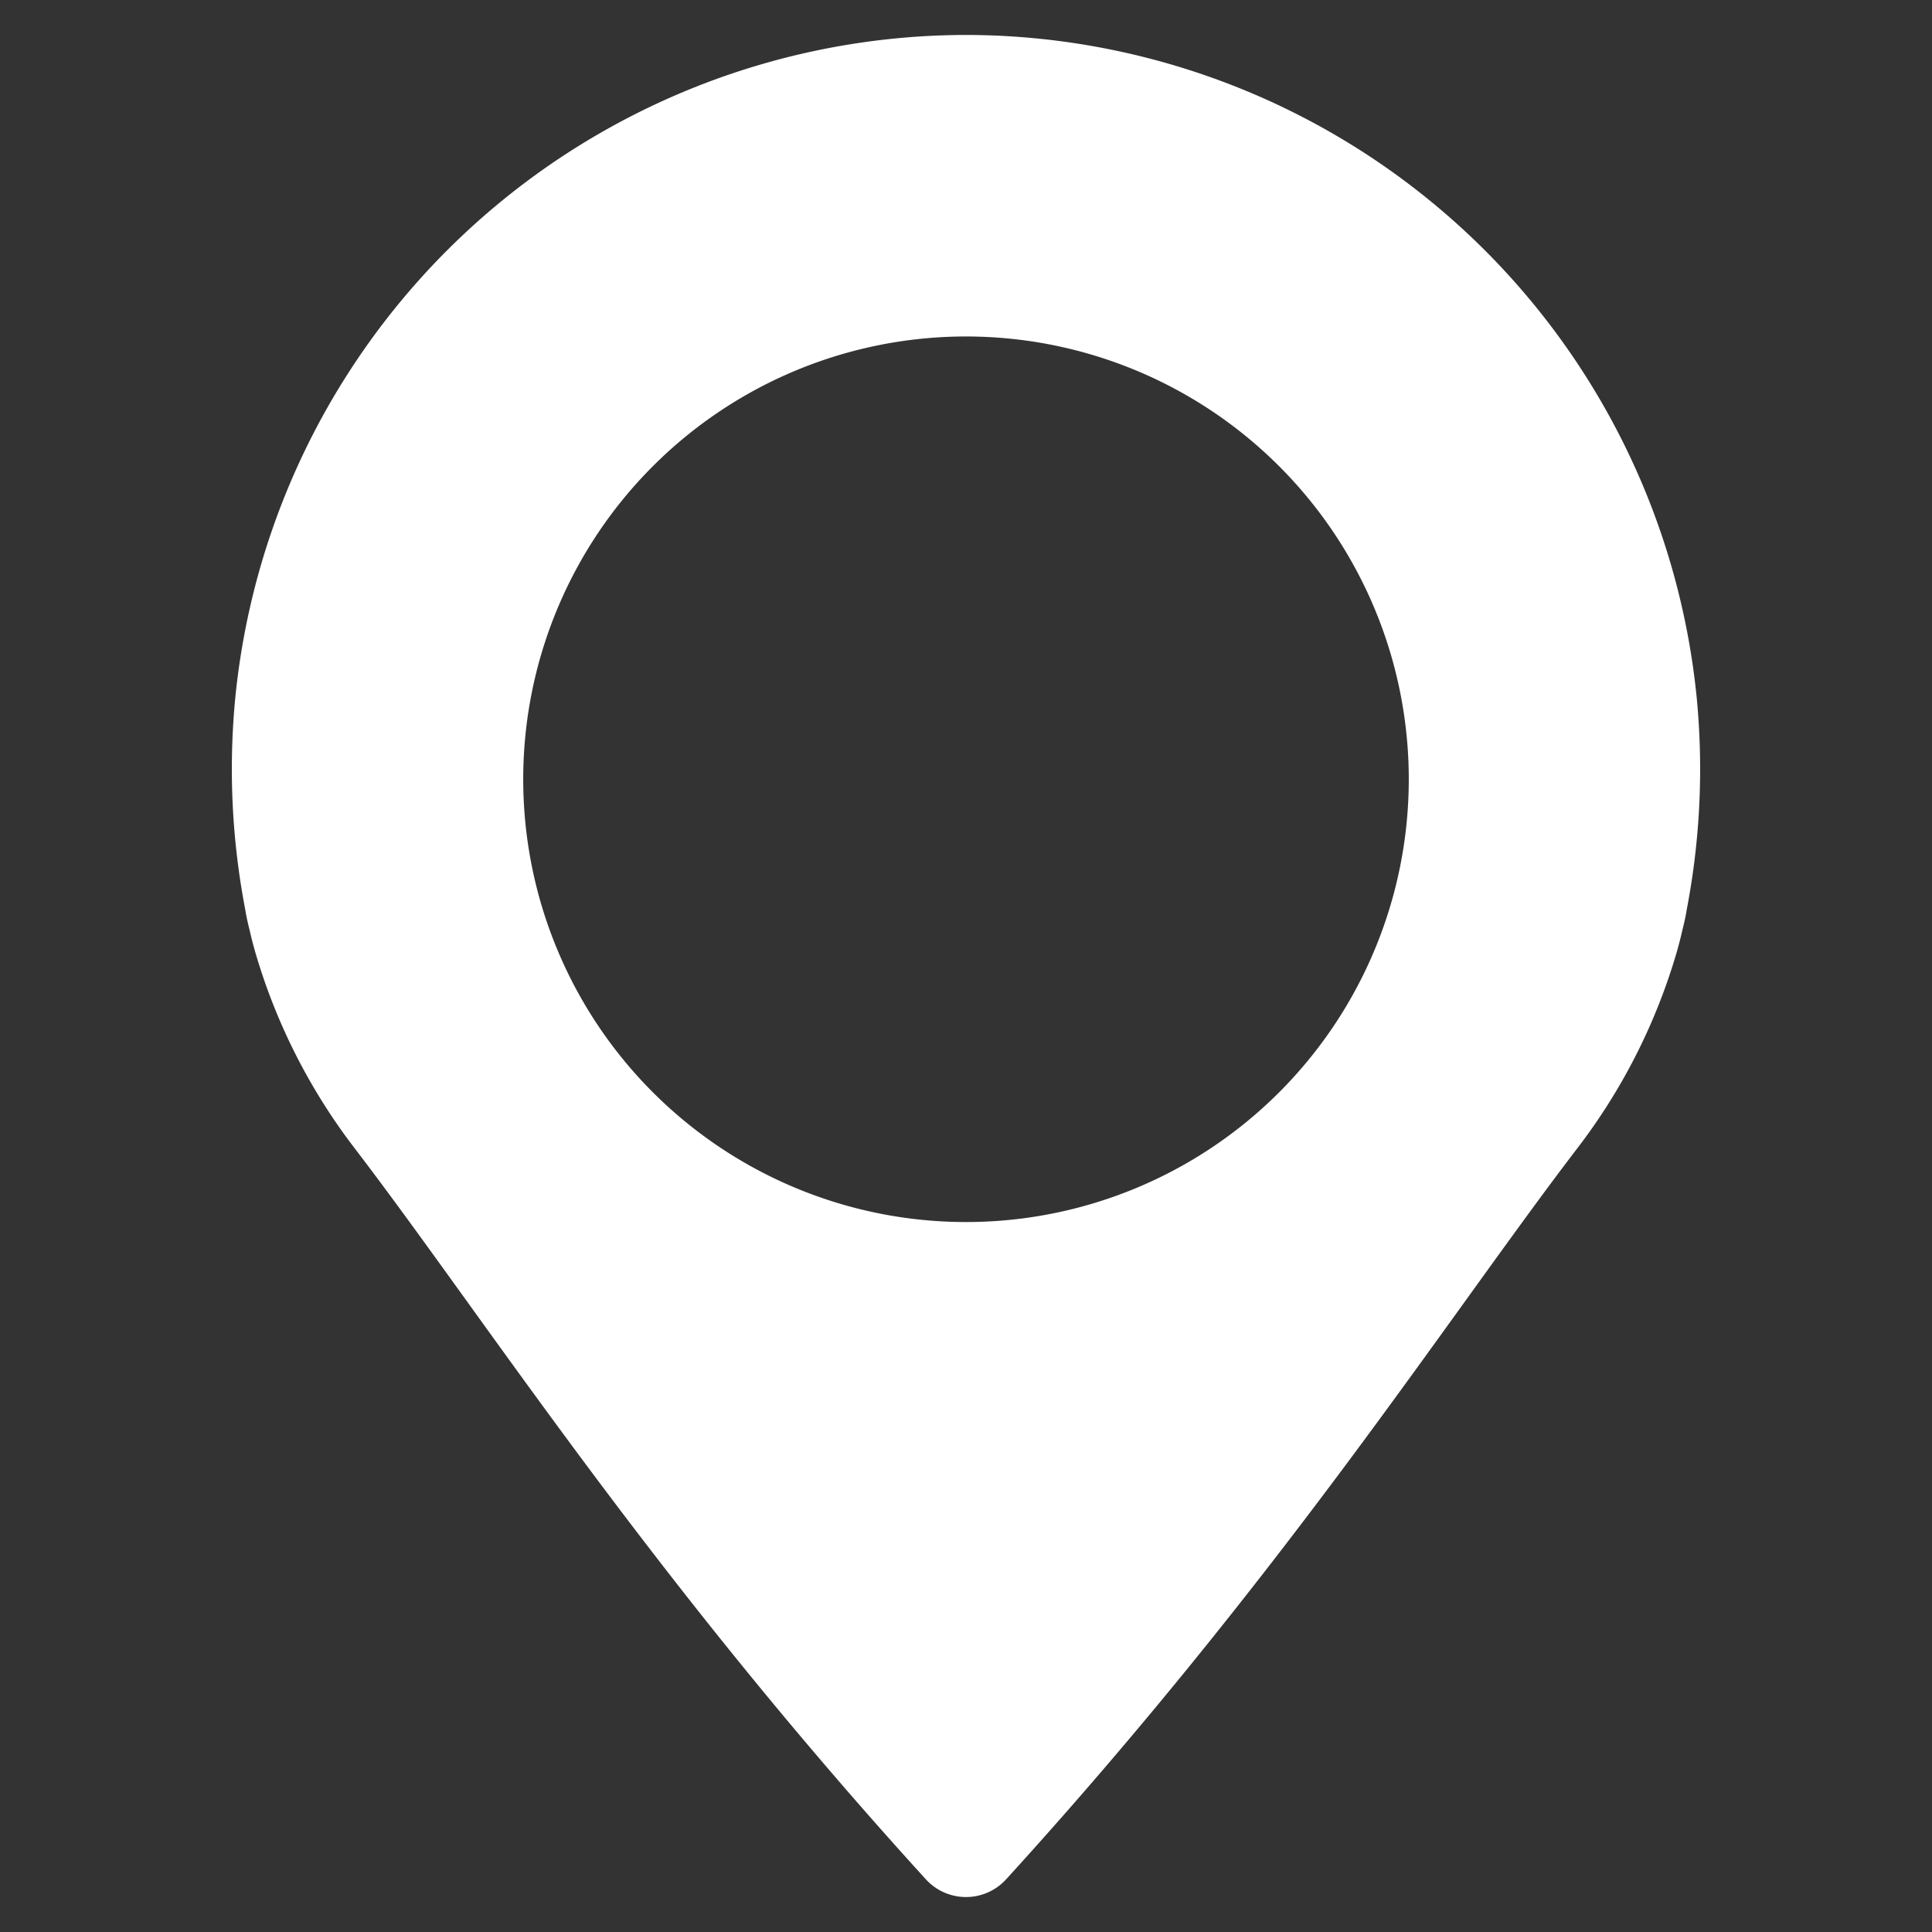 <svg xmlns="http://www.w3.org/2000/svg" id="Layer_1" data-name="Layer 1" viewBox="0 0 128 128"><rect x="0" y="0" width="128" height="128" fill="#333333" stroke="none"/><defs><style>.cls-1{fill:#2d3e50;}</style></defs><title>x</title><path class="cls-1" d="M112.411,46.221A48.727,48.727,0,0,0,65.73,2.348H65.727c-.577-.02-1.15-.032-1.727-.032s-1.15.012-1.727.032h-.003A48.727,48.727,0,0,0,15.589,46.221a49.274,49.274,0,0,0,.655,14.017l.055.332c.026.125.09.466.224.996l.047.195c.09.405.213.865.352,1.357a39.527,39.527,0,0,0,6.608,13.001c8.541,11.168,19.523,28.318,37.812,48.392a3.597,3.597,0,0,0,5.315,0C84.946,104.437,95.929,87.287,104.469,76.119a39.527,39.527,0,0,0,6.608-13.001c.14-.492.262-.952.352-1.357l.047-.195c.134-.53.198-.871.224-.996l.055-.332A49.274,49.274,0,0,0,112.411,46.221ZM64,80.963A29.335,29.335,0,1,1,93.335,51.628,29.331,29.331,0,0,1,64,80.963Z" id="id_104" style="fill: rgb(255, 255, 255);"></path></svg>